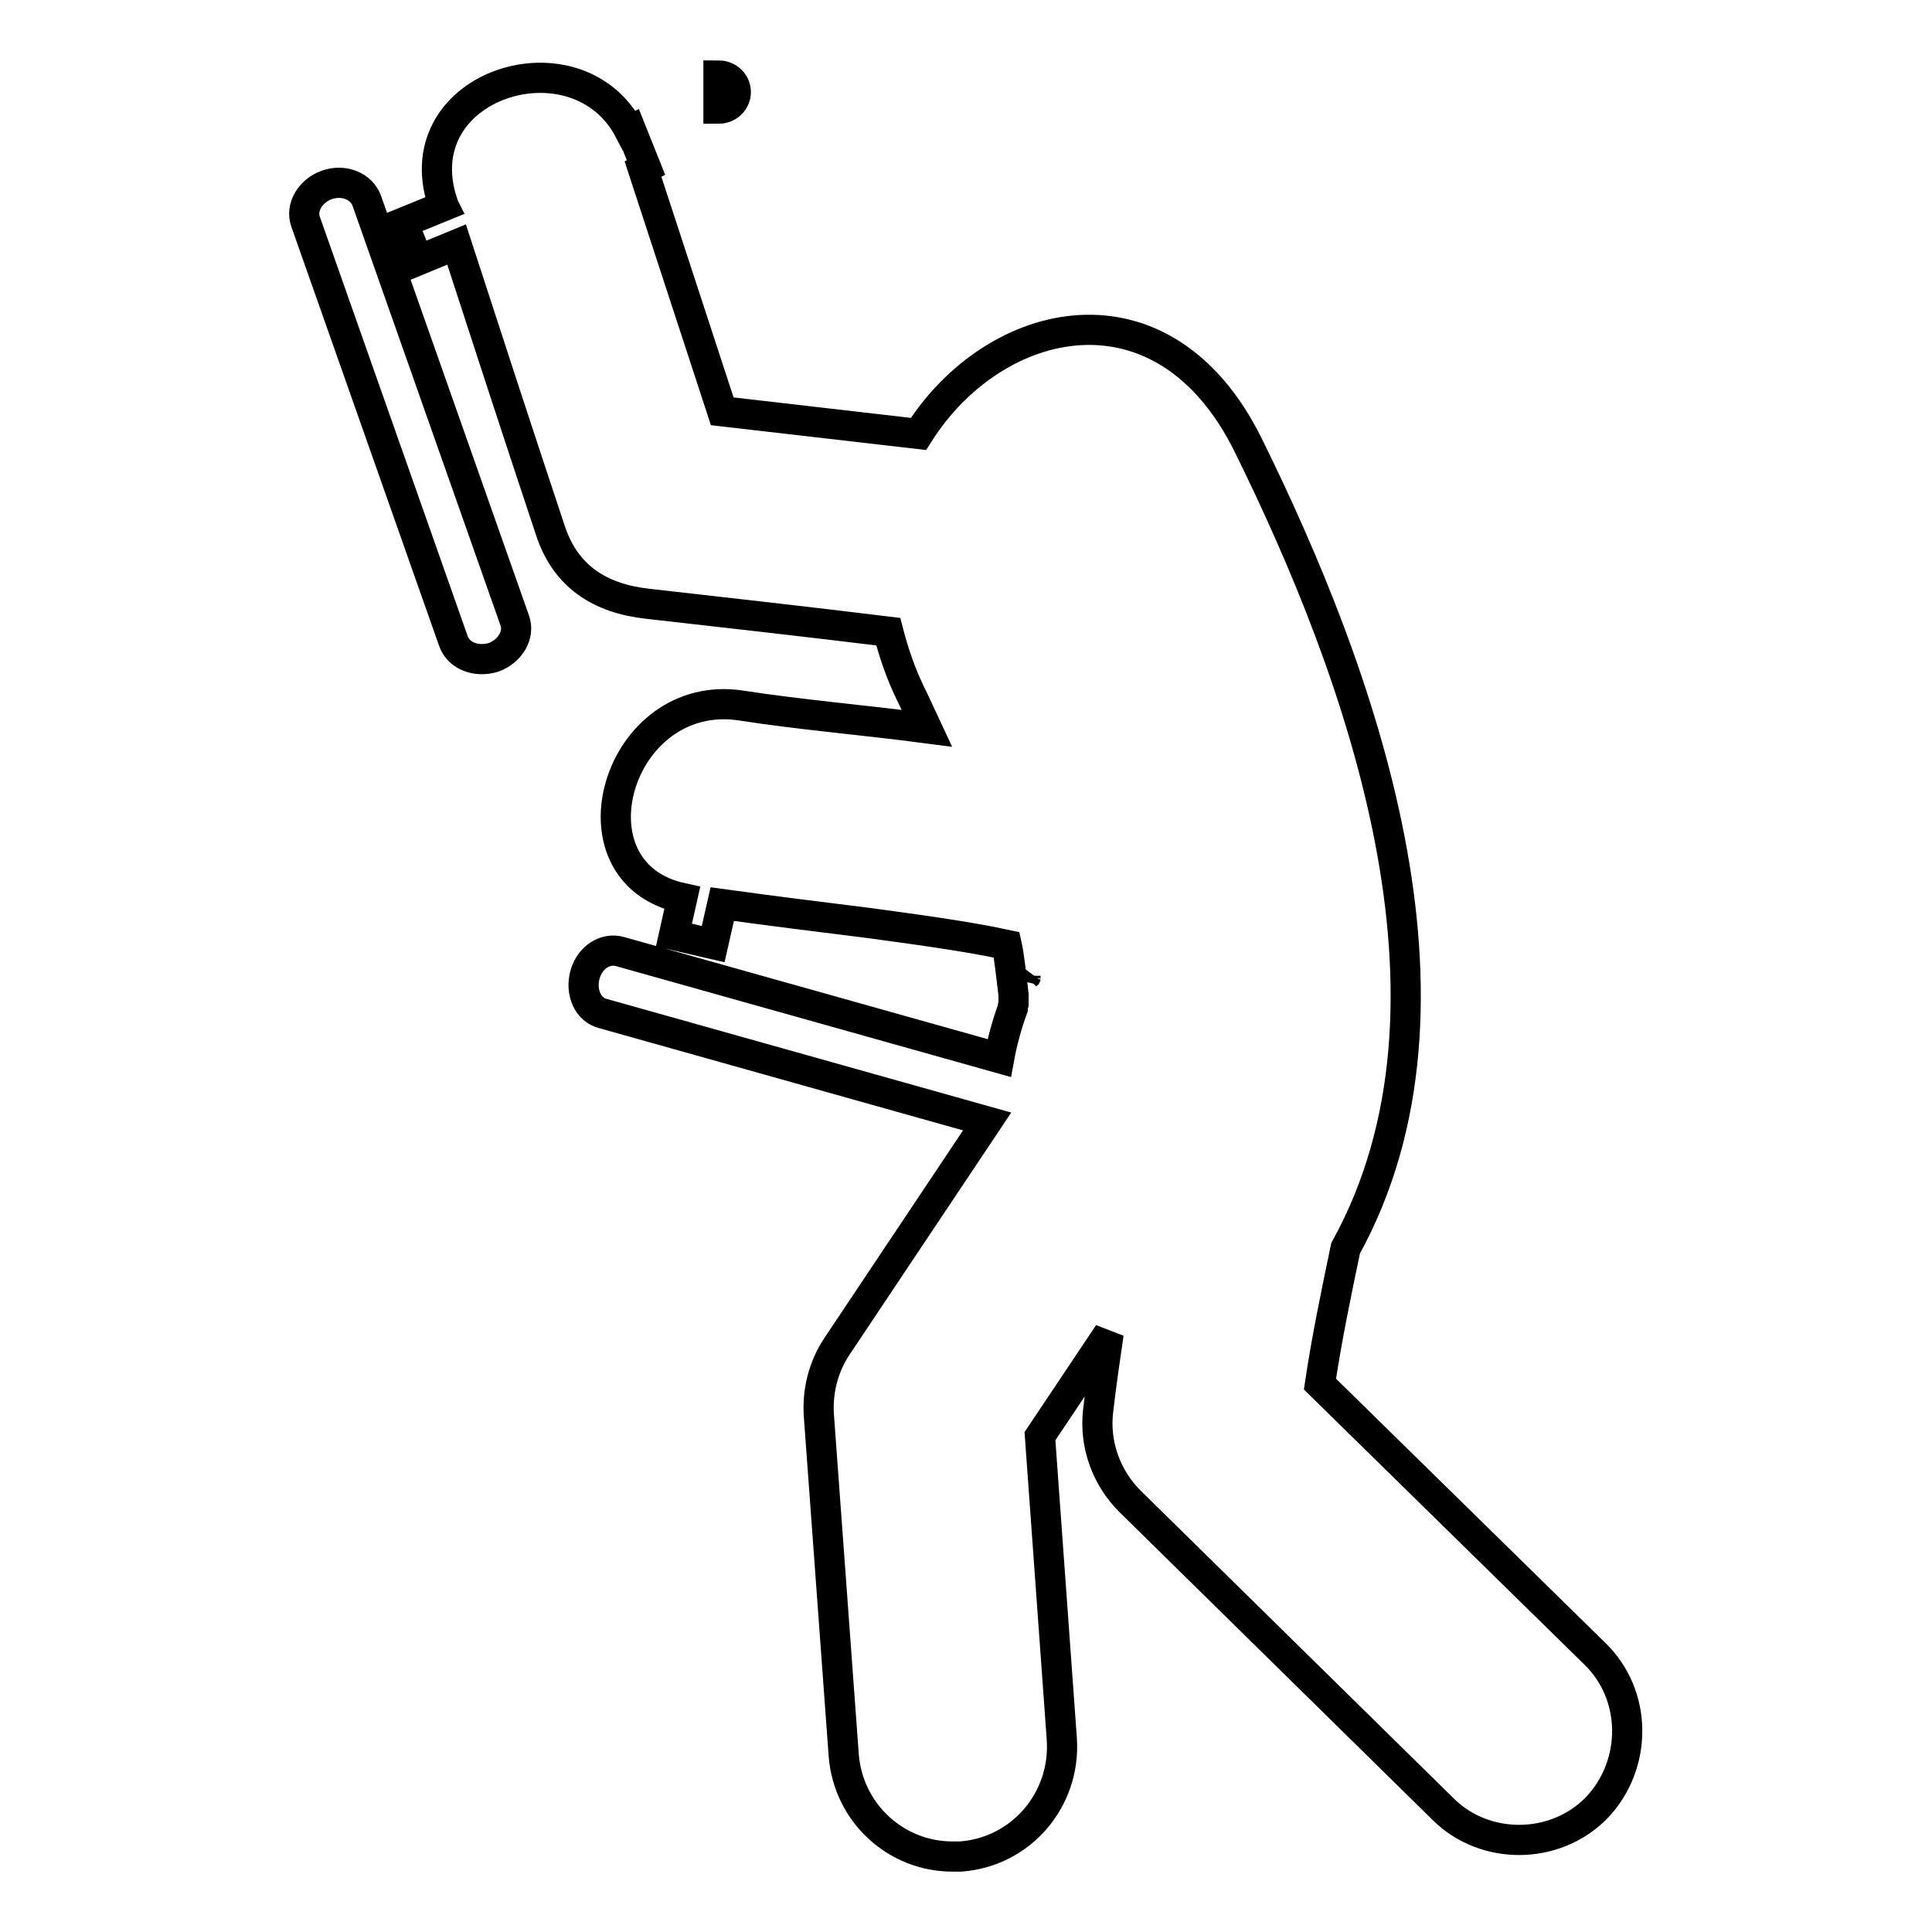 <?xml version="1.0" encoding="utf-8"?>
<!-- Svg Vector Icons : http://www.onlinewebfonts.com/icon -->
<!DOCTYPE svg PUBLIC "-//W3C//DTD SVG 1.1//EN" "http://www.w3.org/Graphics/SVG/1.1/DTD/svg11.dtd">
<svg version="1.1" xmlns="http://www.w3.org/2000/svg" xmlns:xlink="http://www.w3.org/1999/xlink" x="0px" y="0px" viewBox="0 0 256 256" enable-background="new 0 0 256 256" xml:space="preserve">
<g> <path stroke-width="4" fill-opacity="0" stroke="#000000"  d="M95.2,10c1.3,0,2.3,1,2.3,2.2s-1,2.2-2.3,2.2V10z M211.3,219.1l-36.4-35.7c0.9-6,2.1-11.8,3.4-18 c18-32.6,1.9-76.4-12.9-106.4c-11.2-22.7-33.6-17.5-43.7-1.5c-8.7-1-17.3-2-26-3c-3.5-10.7-7-21.4-10.5-32.1l0.4-0.2l-2-5l-0.2,0.1 c-6.9-13.3-29.8-6.2-24.8,9.4c0.1,0.2,0.1,0.4,0.2,0.6l-5.4,2.2l2,5l5.1-2.1c4.1,12.6,8.2,25.2,12.4,37.8c2,6.2,6.6,9.1,12.9,9.8 c10.6,1.2,21.3,2.4,31.9,3.7c0.7,2.7,1.6,5.4,2.9,8.1c0.7,1.4,1.4,3,2.2,4.7c-8.4-1.1-16.8-1.8-24.5-3 c-16.5-2.6-23.7,22.1-7.9,25.5l-1.1,4.9l5.2,1.2l1.2-5.3c6.5,0.9,13,1.7,19.4,2.5c5.1,0.7,12.8,1.7,18.3,2.9 c0.3,1.3,0.7,4.9,0.9,6.6c0,0.4,0,0.8,0,1.2c0,0,0,0,0,0c-0.1,0.3-0.1,0.4-0.1,0.6c-0.8,2.2-1.4,4.4-1.8,6.6l-50.2-14.1 c-2-0.6-4.1,0.8-4.7,3.1c-0.6,2.3,0.4,4.6,2.4,5.1l50.9,14.3l-19.9,29.8c-1.8,2.7-2.6,5.9-2.4,9.1l3.3,45.1 c0.6,7.6,6.9,13.4,14.4,13.4c0.4,0,0.7,0,1.1,0c8-0.6,13.9-7.5,13.4-15.5l-2.9-40.2l9.1-13.6c-0.5,3.4-1,6.8-1.4,10.3 c-0.5,4.4,1.1,8.8,4.2,11.9l41.5,40.8c2.8,2.8,6.5,4.1,10.1,4.1c3.7,0,7.5-1.4,10.3-4.3C217,233.8,217,224.6,211.3,219.1z  M135.9,129.3c0.1-0.1,0.1-0.2,0.2-0.3c-0.1,0.2-0.2,0.4-0.3,0.6C135.8,129.5,135.9,129.4,135.9,129.3z M48.6,26.6 c-0.7-1.9-3-2.9-5.3-2.1c-2.2,0.8-3.5,3-2.8,4.9L60.1,85c0.7,1.9,3,2.8,5.3,2.1c2.2-0.8,3.5-3,2.8-4.9L48.6,26.6z"/></g>
</svg>